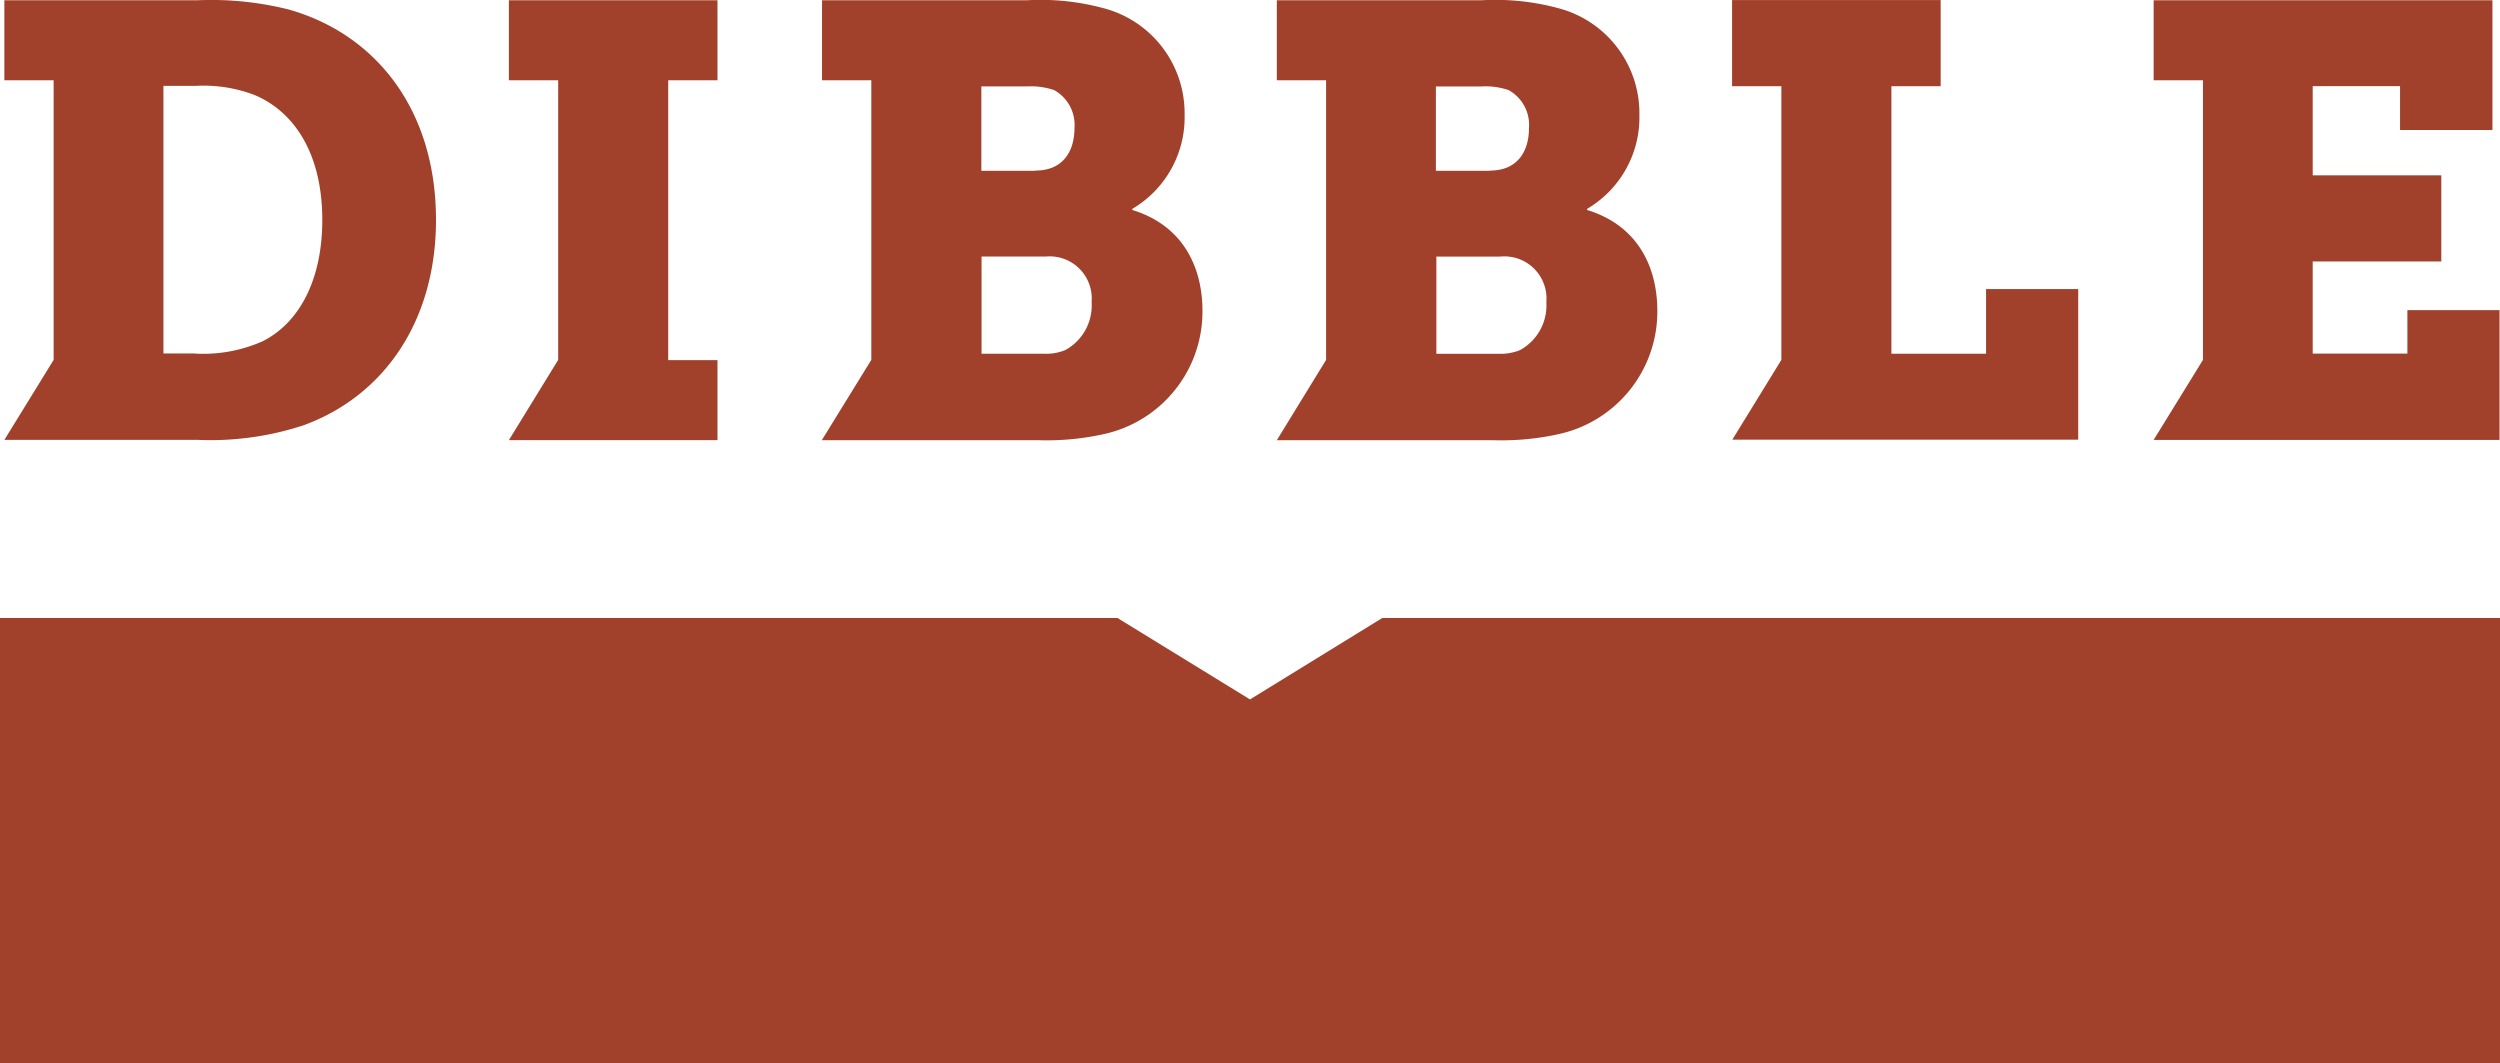 <svg xmlns="http://www.w3.org/2000/svg" width="159.651" height="67.895" viewBox="0 0 159.651 67.895"><defs><style>.a{fill:#a1412b;}</style></defs><g transform="translate(0 -38.64)"><g transform="translate(0.278 38.64)"><path class="a" d="M3.337,61.618h0V43.759H.19V38.65H12.56a20.388,20.388,0,0,1,5.768.586c5.577,1.566,9.427,6.4,9.427,13.438,0,6.441-3.294,11.228-8.447,13.116a19,19,0,0,1-6.719.937H.19Zm9.076-.4a9.381,9.381,0,0,0,4.275-.791c2.4-1.215,3.806-4.011,3.806-7.744,0-4.157-1.727-6.88-4.318-7.978a9.151,9.151,0,0,0-3.777-.586H10.349V61.208h2.064Z" transform="translate(-0.19 -38.635)"/><path class="a" d="M25.347,61.618h0V43.759H22.2V38.65H35.521v5.109H32.374V61.633h3.147v5.109H22.2Z" transform="translate(10.02 -38.635)"/><path class="a" d="M39.012,61.618h0V43.759H35.865V38.65H48.981a15.367,15.367,0,0,1,5.138.586,6.932,6.932,0,0,1,4.9,6.719,6.775,6.775,0,0,1-3.338,6.017v.073c3.338,1.025,4.479,3.777,4.479,6.441a8.007,8.007,0,0,1-6.251,7.861,16.839,16.839,0,0,1-4.2.4H35.85Zm10.5-12.092c1.727,0,2.474-1.215,2.474-2.708a2.541,2.541,0,0,0-1.3-2.43,4.609,4.609,0,0,0-1.727-.234H46.039v5.387h3.469Zm.586,11.7a3.189,3.189,0,0,0,1.3-.234,3.246,3.246,0,0,0,1.683-3.06,2.691,2.691,0,0,0-2.942-2.913H46.053v6.207Z" transform="translate(16.352 -38.635)"/><path class="a" d="M58.847,61.618h0V43.759H55.7V38.65H68.816a15.367,15.367,0,0,1,5.138.586,6.932,6.932,0,0,1,4.9,6.719,6.775,6.775,0,0,1-3.338,6.017v.073C78.859,53.069,80,55.821,80,58.486a8.007,8.007,0,0,1-6.251,7.861,16.839,16.839,0,0,1-4.2.4H55.7ZM69.329,49.527c1.727,0,2.474-1.215,2.474-2.708a2.541,2.541,0,0,0-1.3-2.43,4.609,4.609,0,0,0-1.727-.234H65.859v5.387h3.469Zm.6,11.7a3.189,3.189,0,0,0,1.3-.234,3.246,3.246,0,0,0,1.683-3.06,2.691,2.691,0,0,0-2.942-2.913H65.889v6.207Z" transform="translate(25.56 -38.635)"/><path class="a" d="M78.707,61.623h0V44.144H75.56v-5.5H88.881v5.5H85.734V61.228H91.78V57.1h5.885v9.618H75.575Z" transform="translate(34.773 -38.64)"/><path class="a" d="M97.1,61.618h0V43.759H93.95V38.65h21.636v8.286h-5.9v-2.8h-5.577v5.695h8.212v5.5h-8.212v5.885h6.046V58.442h5.885v8.286H93.95Z" transform="translate(43.304 -38.635)"/></g><path class="a" d="M88.272,65.6l-8.447,5.2-8.461-5.2H0V94.029H159.651V65.6Z" transform="translate(0 12.506)"/></g></svg>